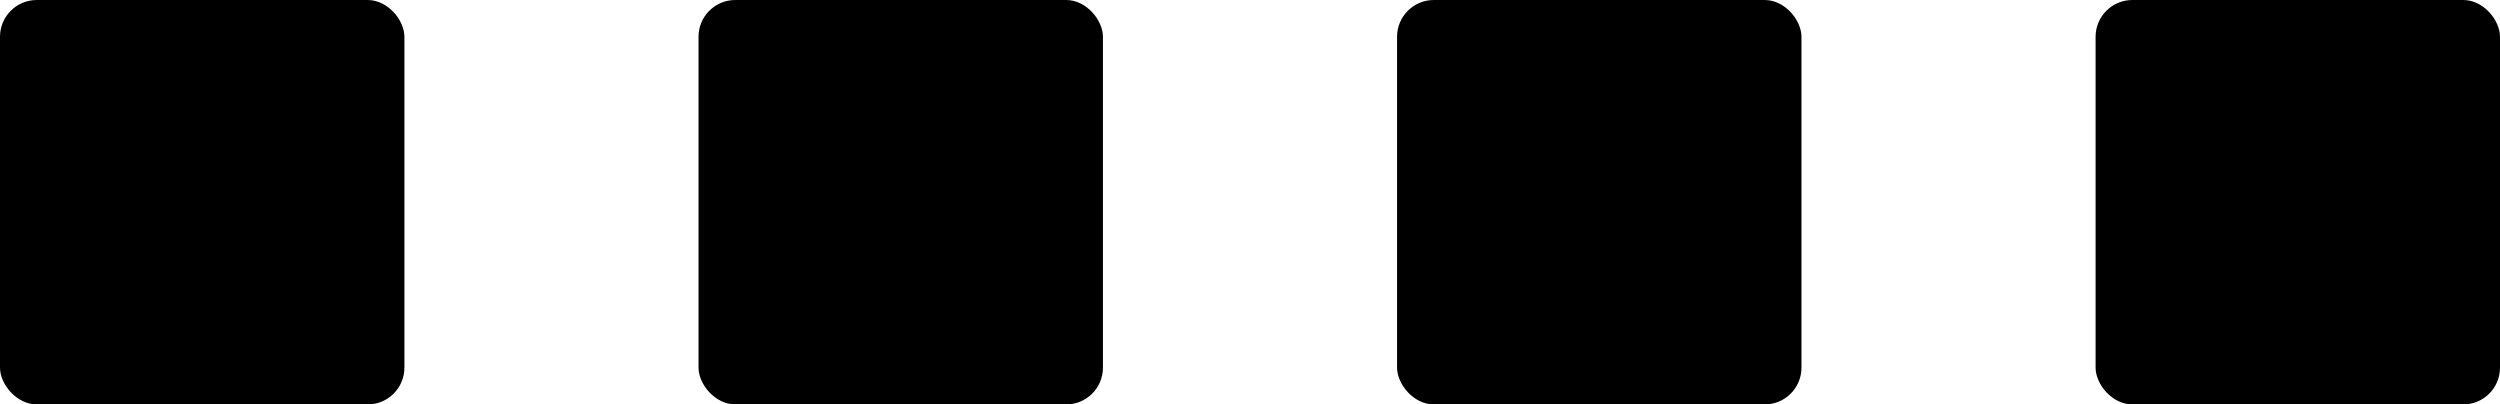 <svg width="68" height="11" viewBox="0 0 68 11" fill="none" xmlns="http://www.w3.org/2000/svg">
<rect x="38" width="11" height="11" rx="1" fill="black"/>
<rect x="57" width="11" height="11" rx="1" fill="black"/>
<rect width="11" height="11" rx="1" fill="black"/>
<rect x="19" width="11" height="11" rx="1" fill="black"/>
</svg>
